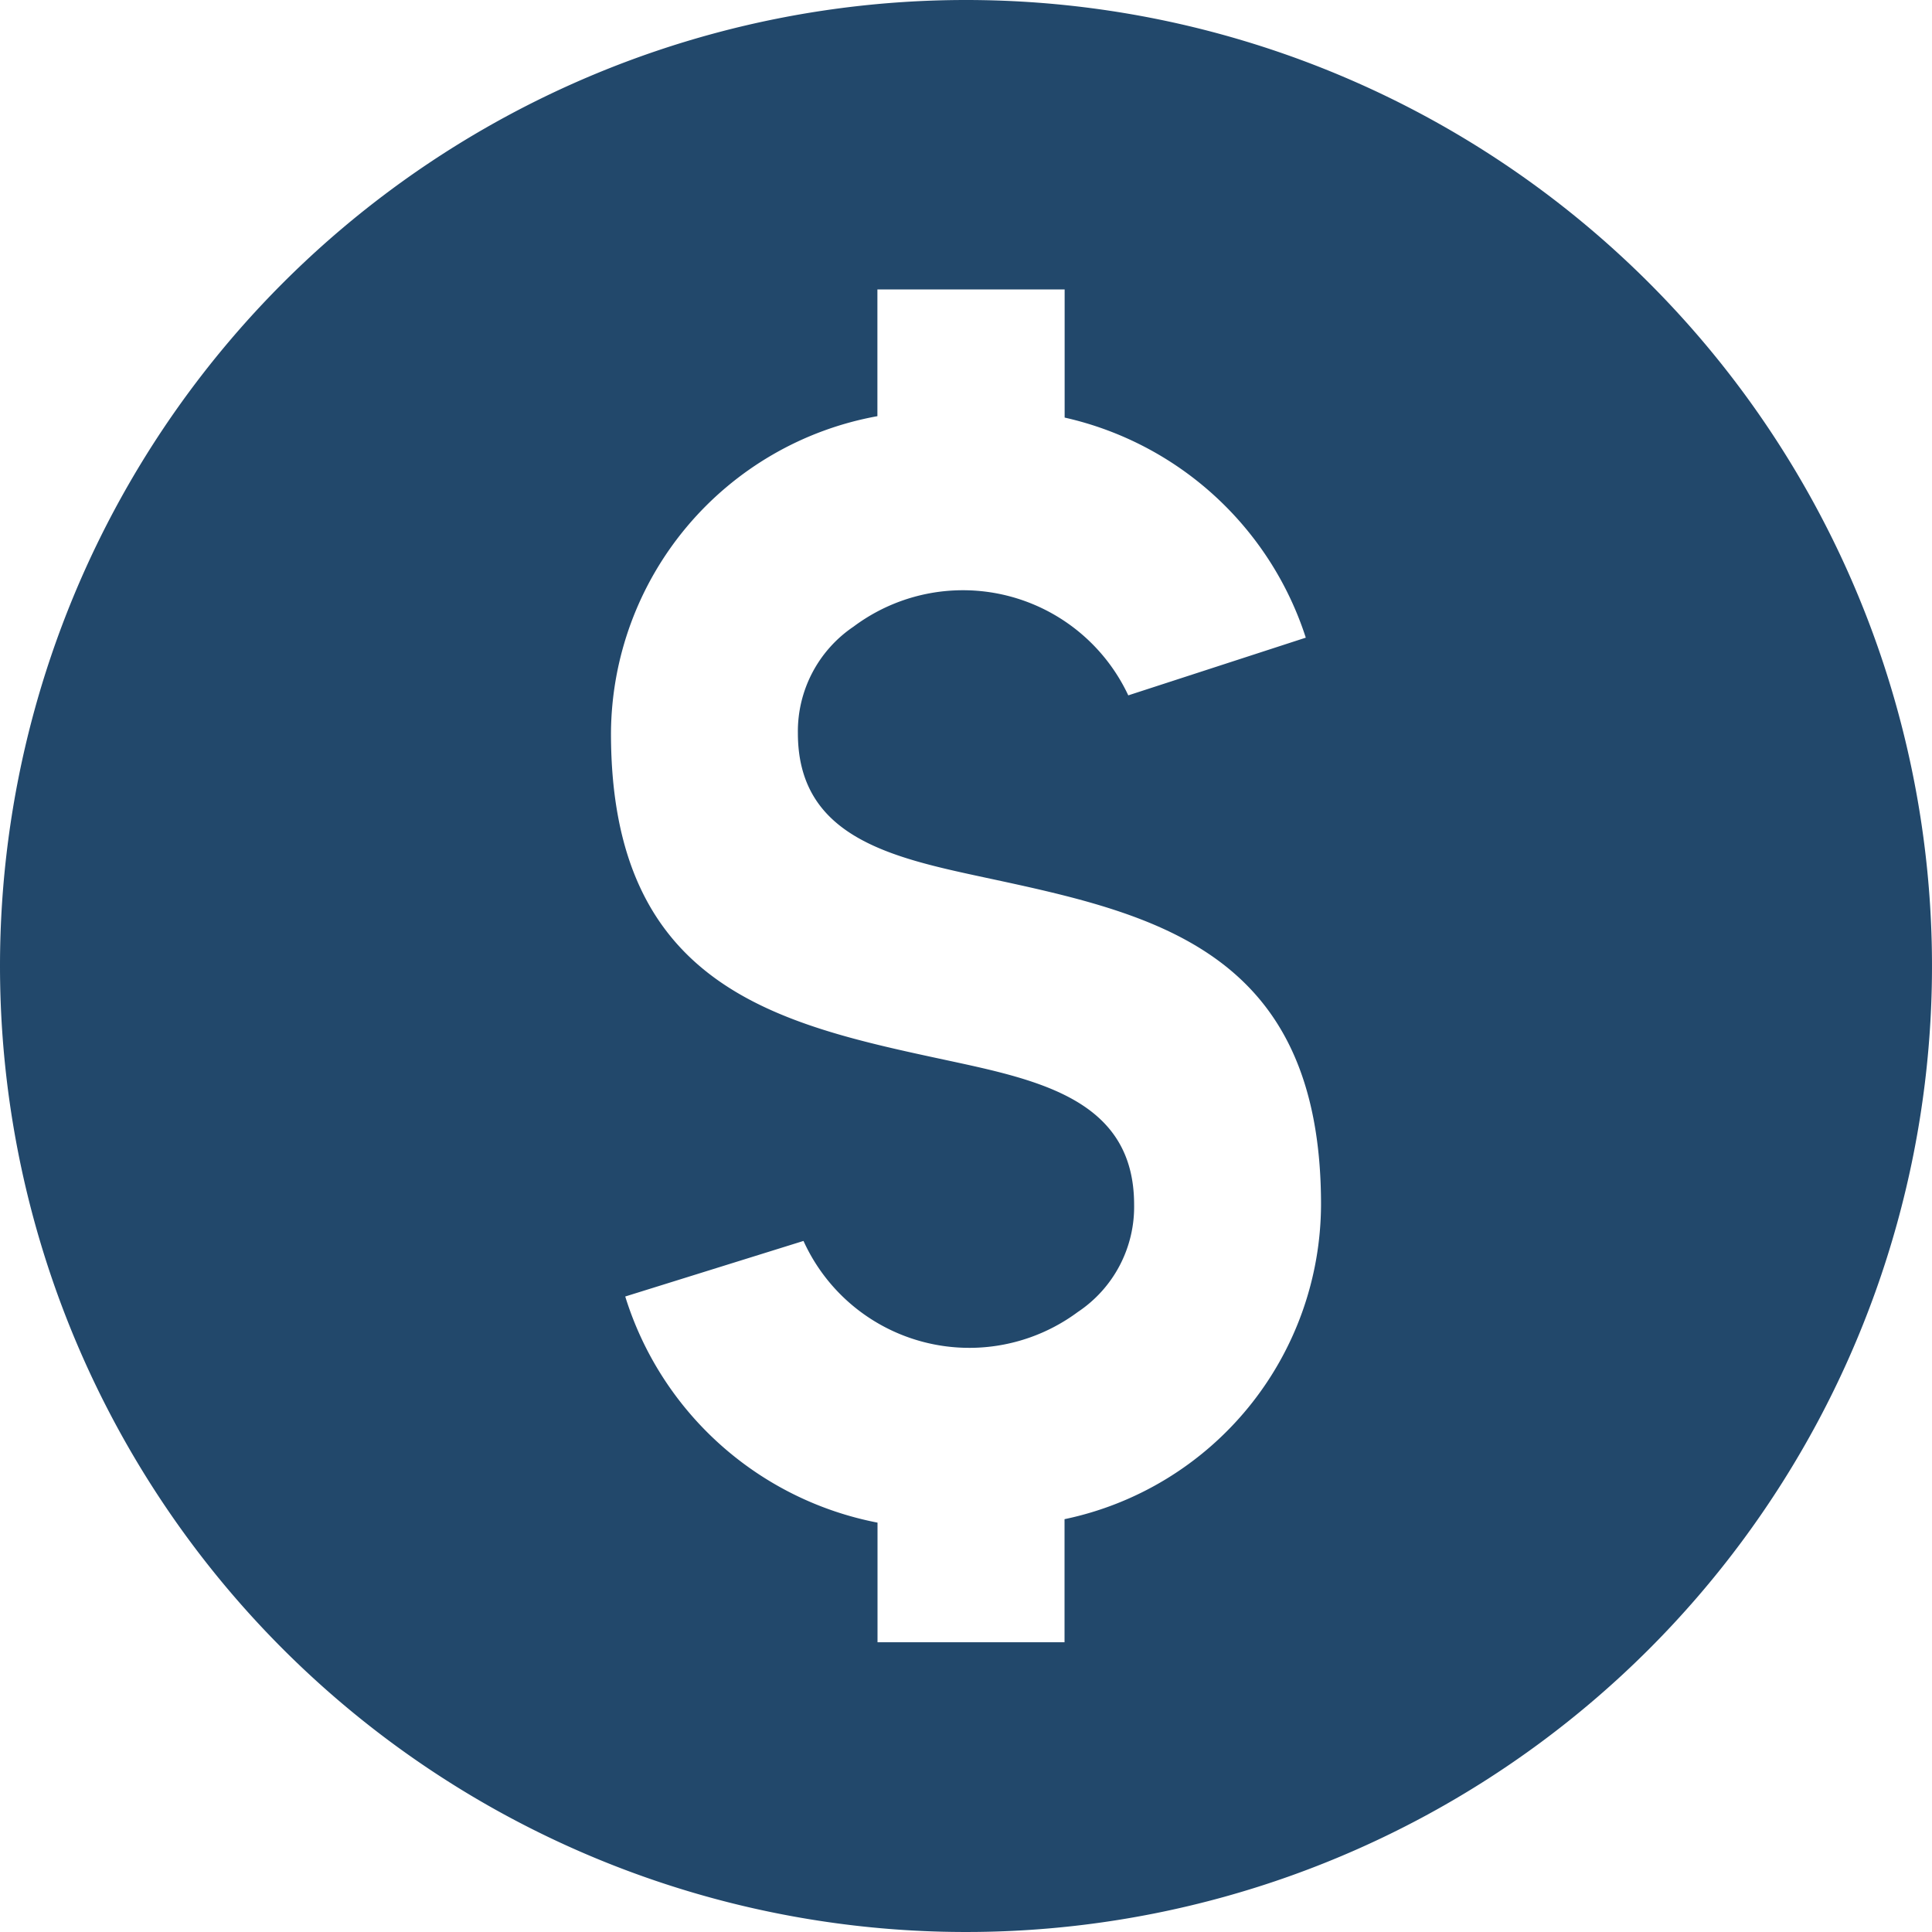 <svg xmlns="http://www.w3.org/2000/svg" width="17.882" height="17.882" viewBox="0 0 17.882 17.882">
  <path id="money" d="M38.941,30A8.941,8.941,0,1,1,30,38.941,8.941,8.941,0,0,1,38.941,30ZM37.436,41.486,35.787,42a3.052,3.052,0,0,0,2.335,2.093V45.2h1.731V44.061a2.985,2.985,0,0,0,2.374-2.912c0-2.359-1.554-2.693-3.107-3.026-.867-.186-1.735-.372-1.735-1.337A1.17,1.17,0,0,1,37.9,35.8a1.69,1.69,0,0,1,2.543.636l1.643-.534a3.048,3.048,0,0,0-2.232-2.037V32.679H38.121v1.173a3,3,0,0,0-2.466,2.935c0,2.359,1.554,2.693,3.107,3.026.867.186,1.735.372,1.735,1.337a1.169,1.169,0,0,1-.522.994,1.685,1.685,0,0,1-2.538-.658Z" transform="translate(-30 -30)" fill="#22486b" fill-rule="evenodd"/>
</svg>
